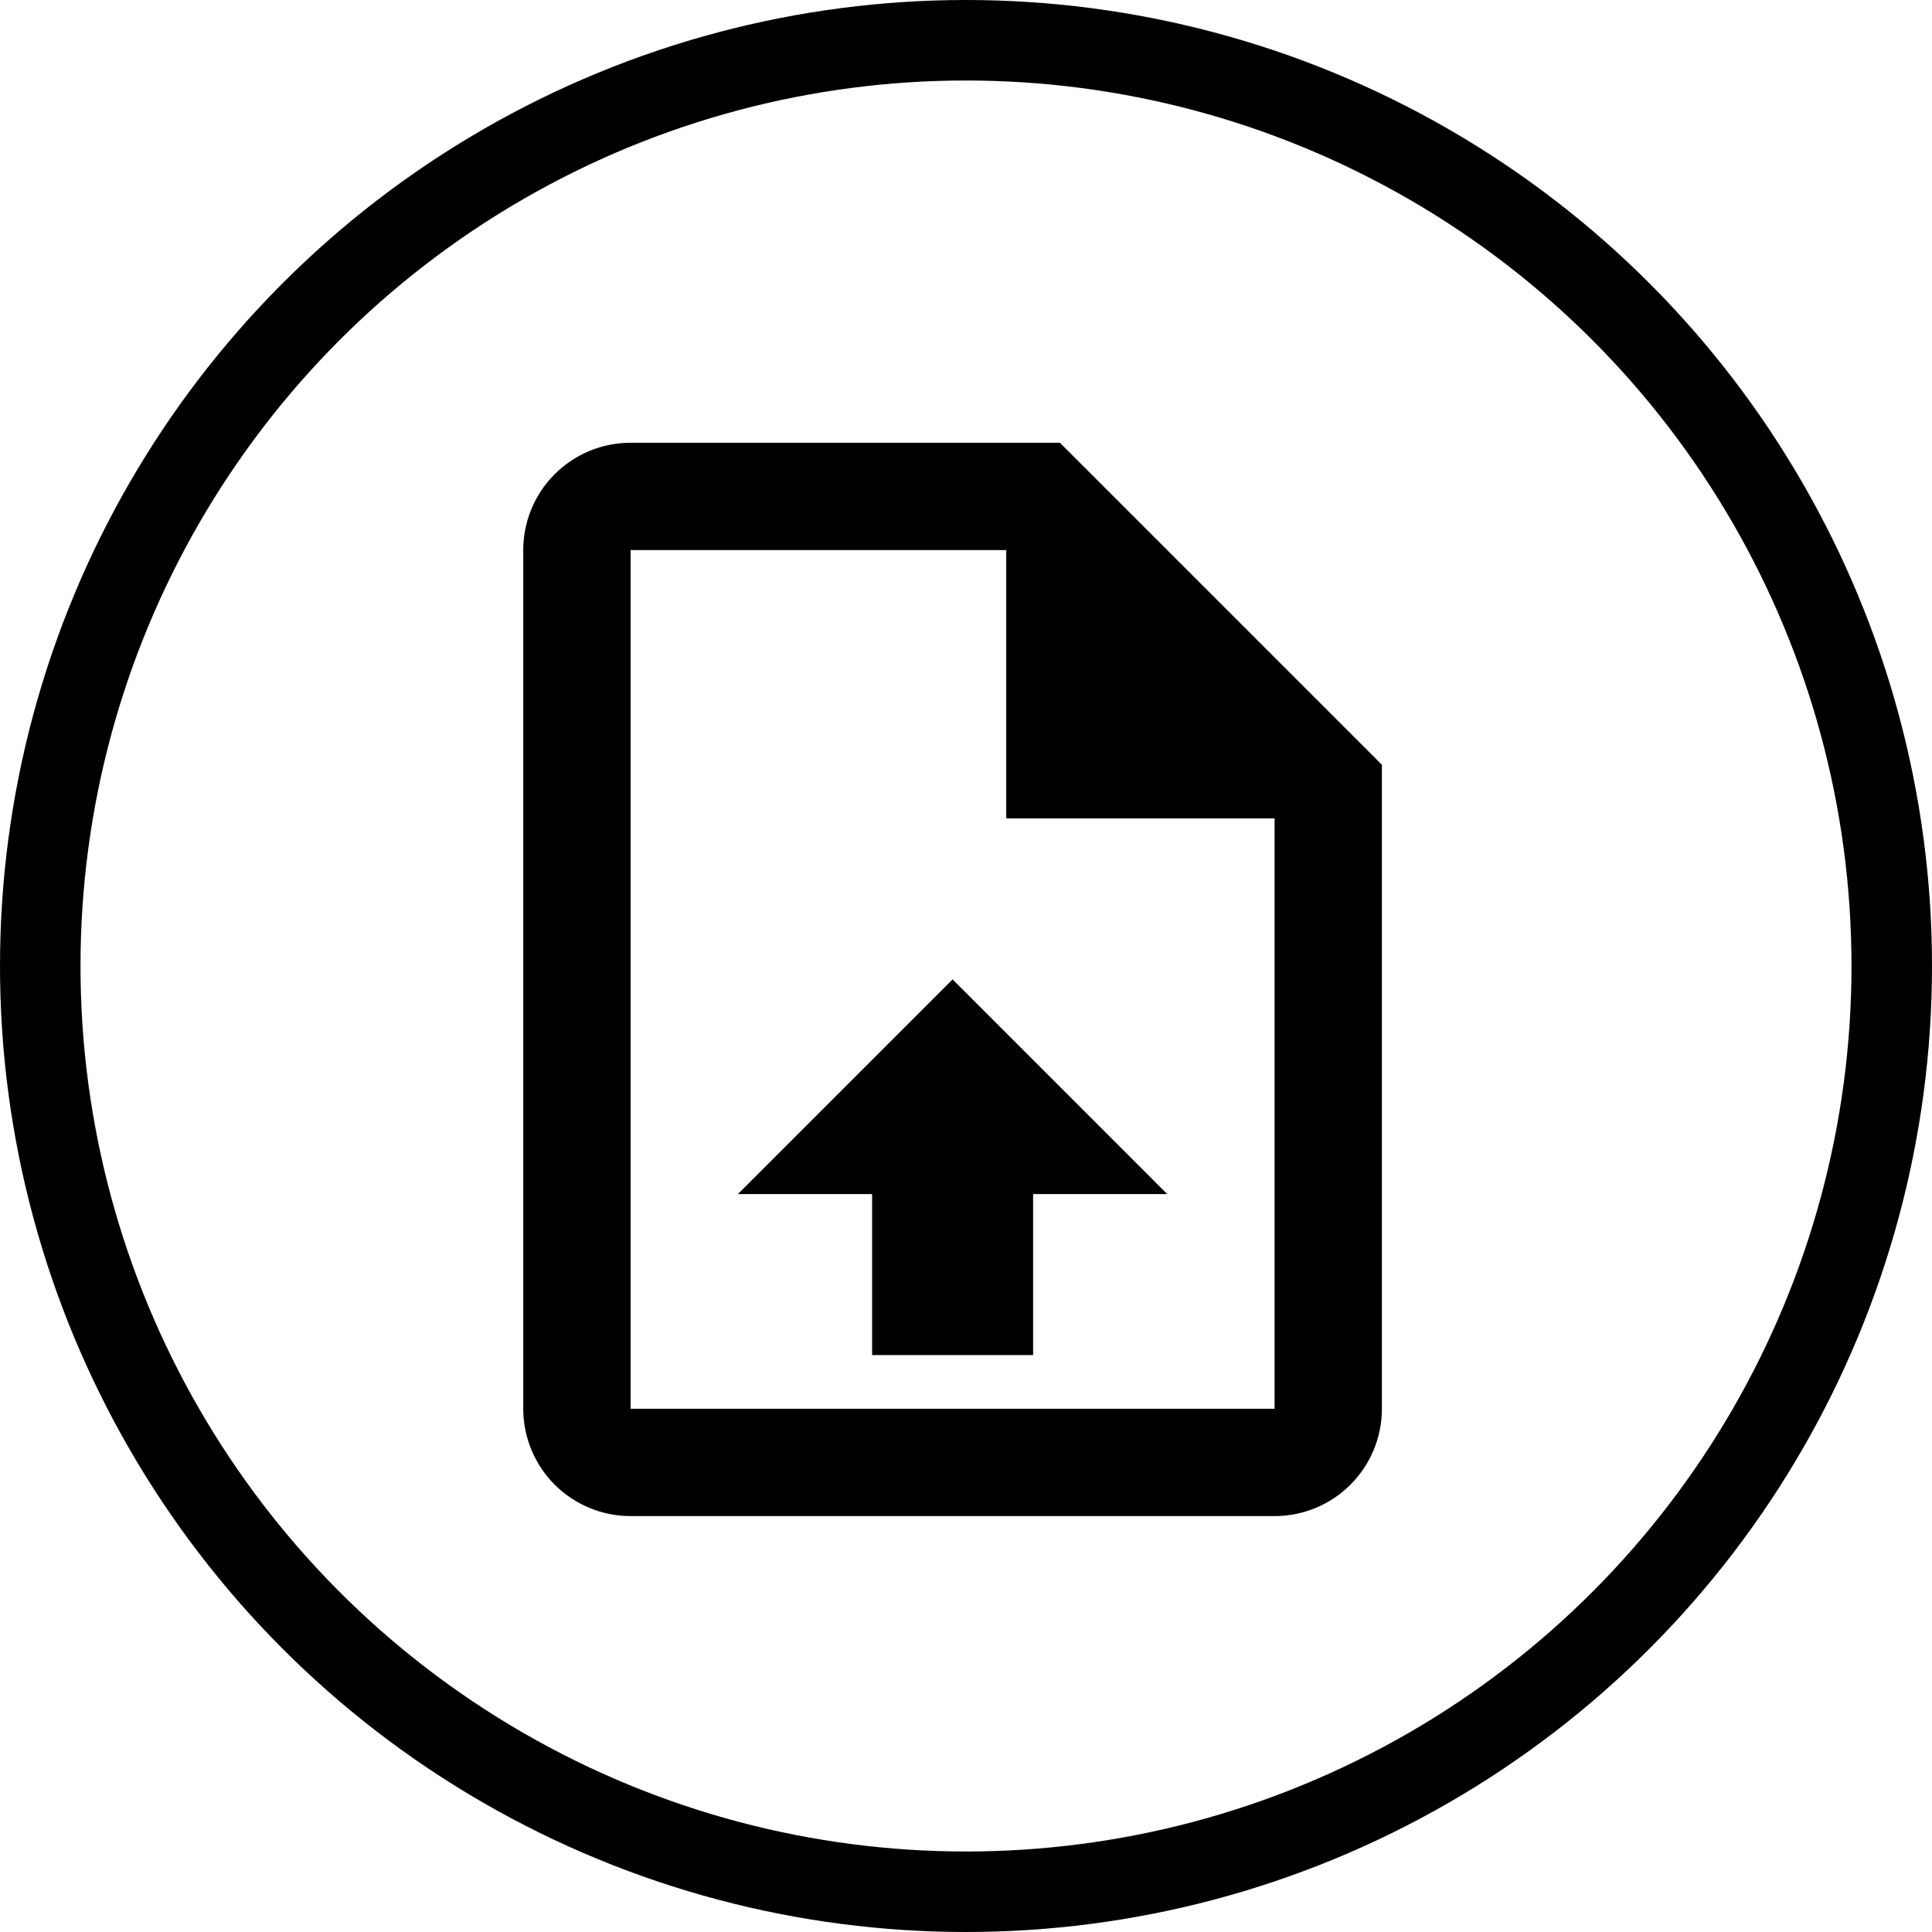 <svg width="48" height="48" viewBox="0 0 48 48" fill="none" xmlns="http://www.w3.org/2000/svg">
<circle cx="24" cy="24" r="23" stroke="black" stroke-width="2"/>
<path d="M26.333 11L34.333 19V35C34.333 35.707 34.052 36.386 33.552 36.886C33.052 37.386 32.374 37.667 31.667 37.667H15.667C14.959 37.667 14.281 37.386 13.781 36.886C13.281 36.386 13 35.707 13 35V13.667C13 12.959 13.281 12.281 13.781 11.781C14.281 11.281 14.959 11 15.667 11H26.333ZM31.667 35V20.333H25V13.667H15.667V35H31.667ZM23.667 24.333L29 29.667H25.667V33.667H21.667V29.667H18.333L23.667 24.333Z" fill="black"/>
</svg>
